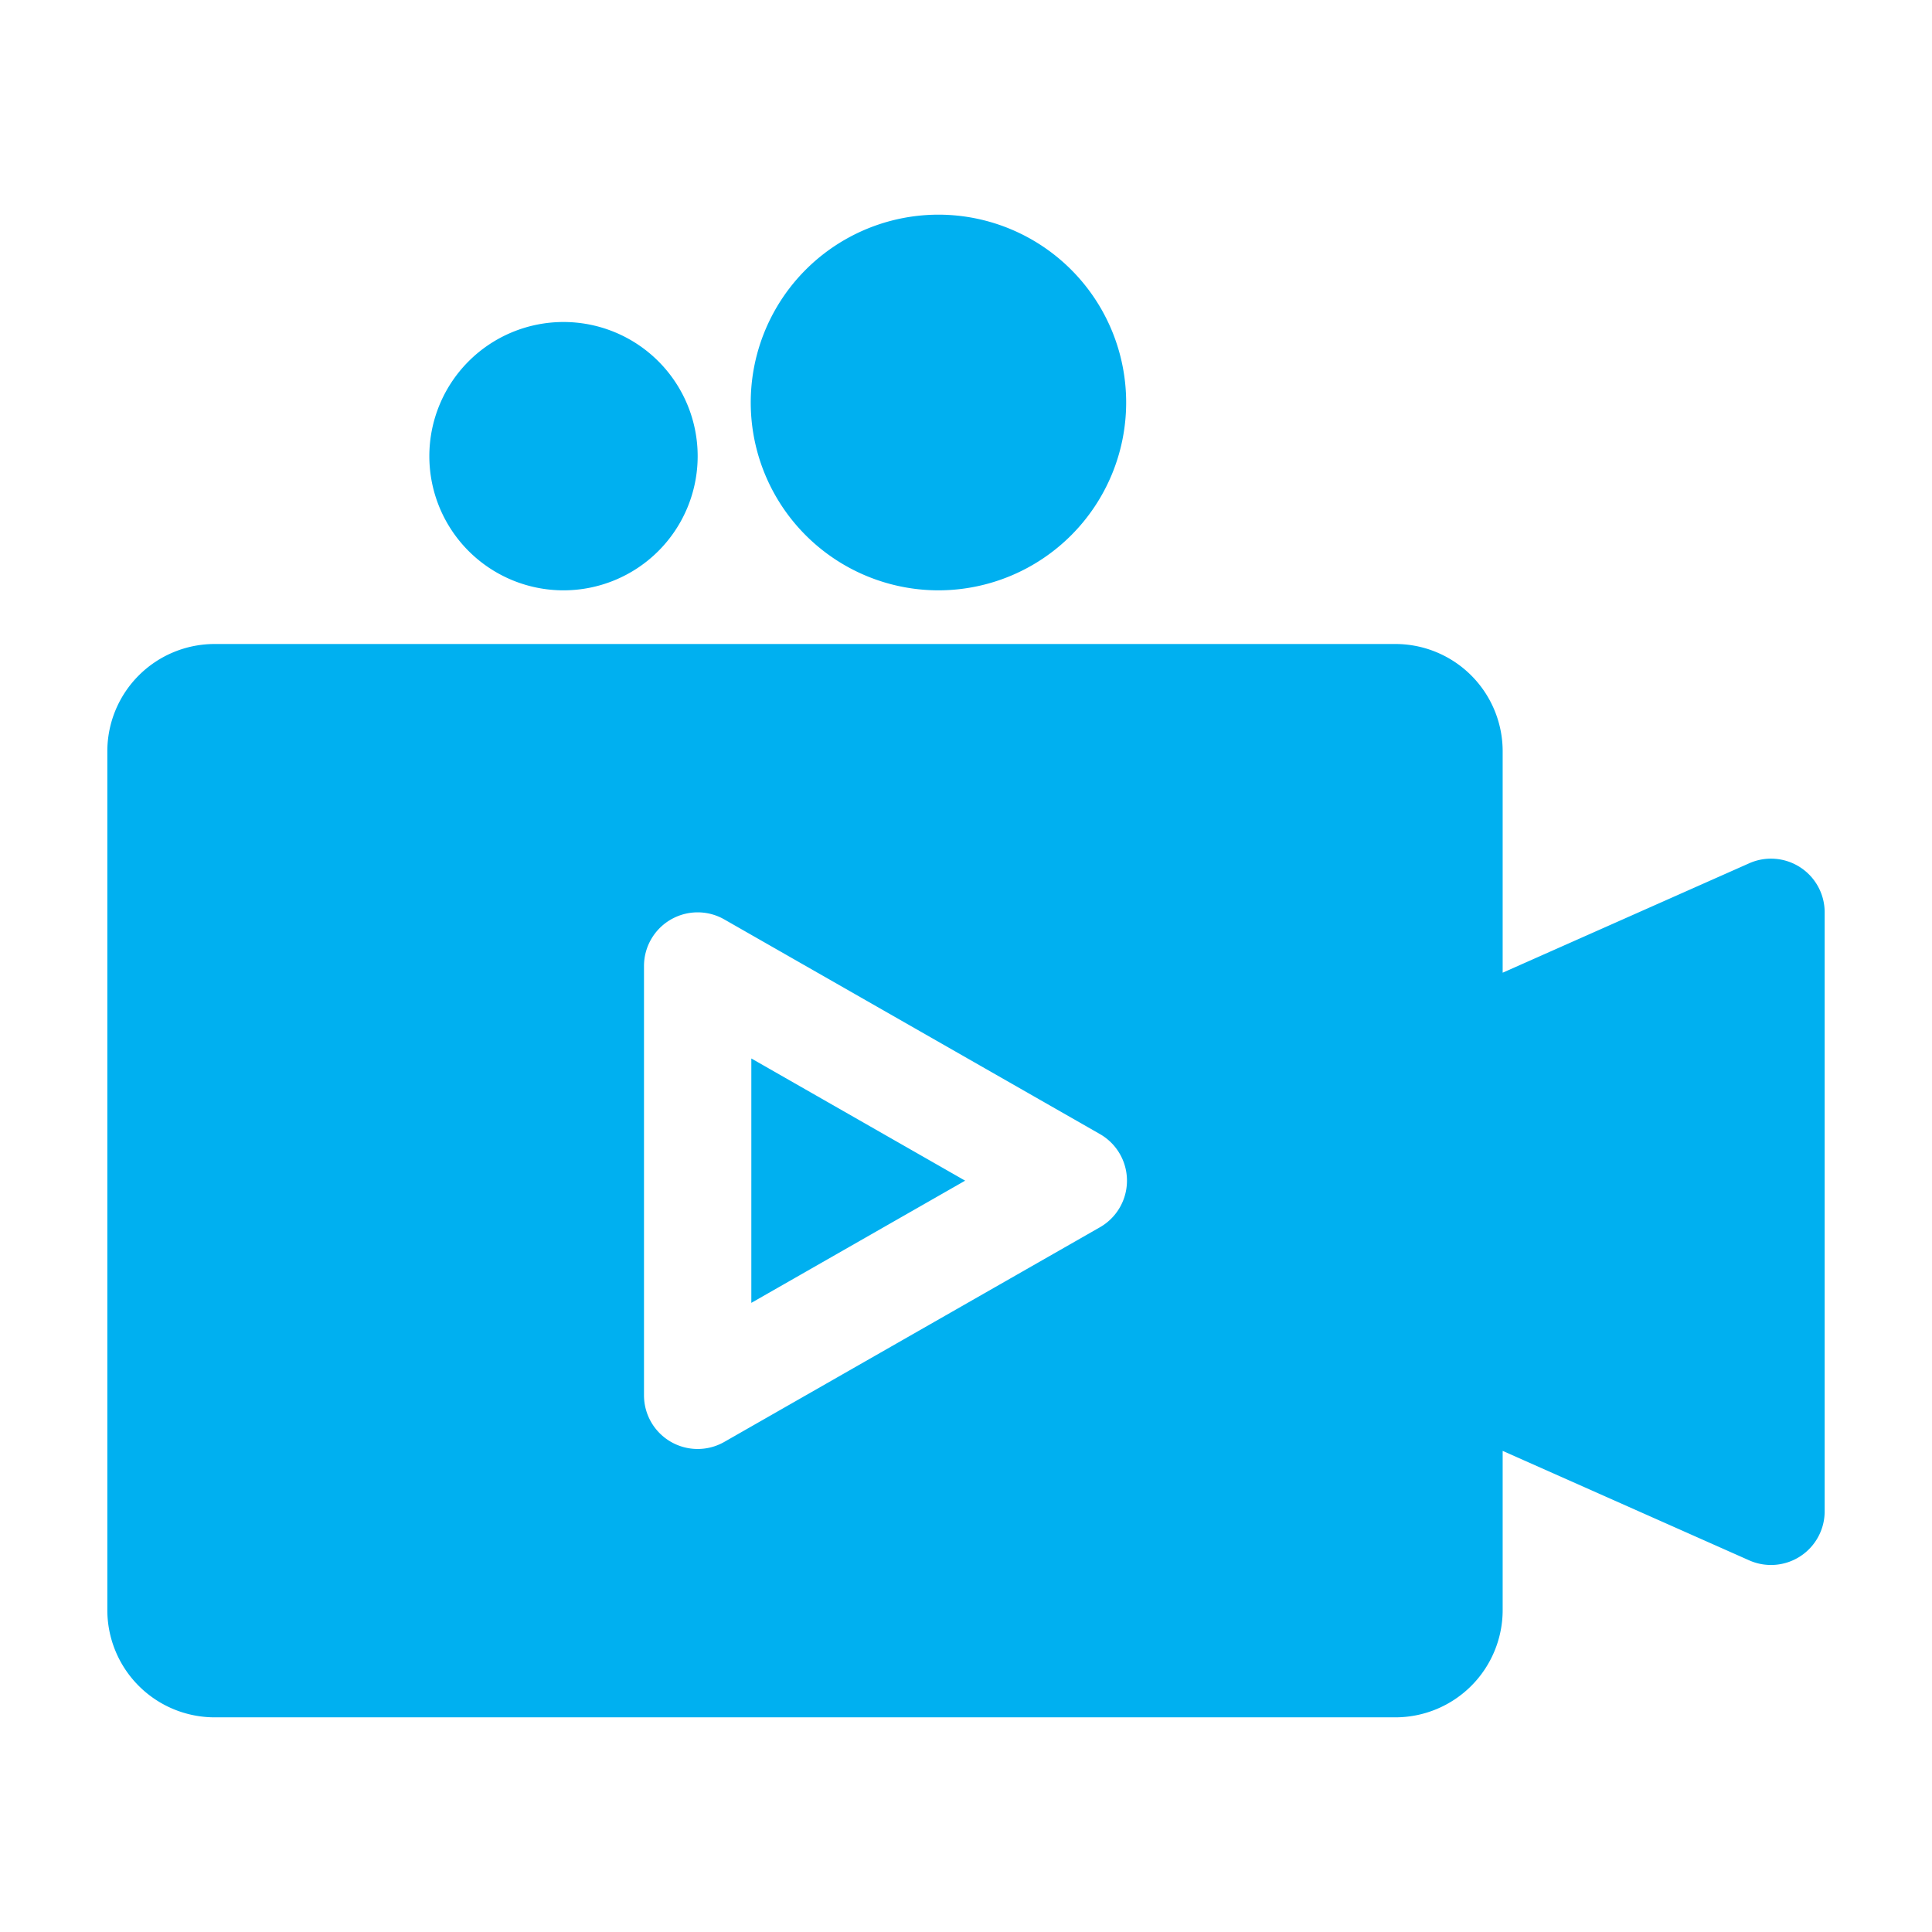 <?xml version="1.0" standalone="no"?><!DOCTYPE svg PUBLIC "-//W3C//DTD SVG 1.1//EN" "http://www.w3.org/Graphics/SVG/1.1/DTD/svg11.dtd"><svg t="1587094865150" class="icon" viewBox="0 0 1024 1024" version="1.1" xmlns="http://www.w3.org/2000/svg" p-id="5576" xmlns:xlink="http://www.w3.org/1999/xlink" width="64" height="64"><defs><style type="text/css"></style></defs><path d="M796.444 515.556l130.674-57.999a28.444 28.444 0 0 1 39.993 25.999v317.44a28.444 28.444 0 0 1-39.993 26.026l-130.674-58.026v84.337a56.889 56.889 0 0 1-56.888 56.89H113.778a56.889 56.889 0 0 1-56.89-56.89v-455.11a56.889 56.889 0 0 1 56.89-56.89h625.778a56.889 56.889 0 0 1 56.888 56.89v117.333zM497.778 312.889a99.556 99.556 0 1 1 0-199.111 99.556 99.556 0 0 1 0 199.11z m-199.111 0a71.111 71.111 0 1 1 0-142.222 71.111 71.111 0 0 1 0 142.222z m42.666 426.667a28.444 28.444 0 0 0 42.553 24.69l199.111-113.778a28.444 28.444 0 0 0 0-49.38L383.887 487.31A28.444 28.444 0 0 0 341.332 512v227.556z m56.89-178.546l113.322 64.768-113.323 64.768V561.01z" p-id="5577" fill="#00b0f0"></path></svg>